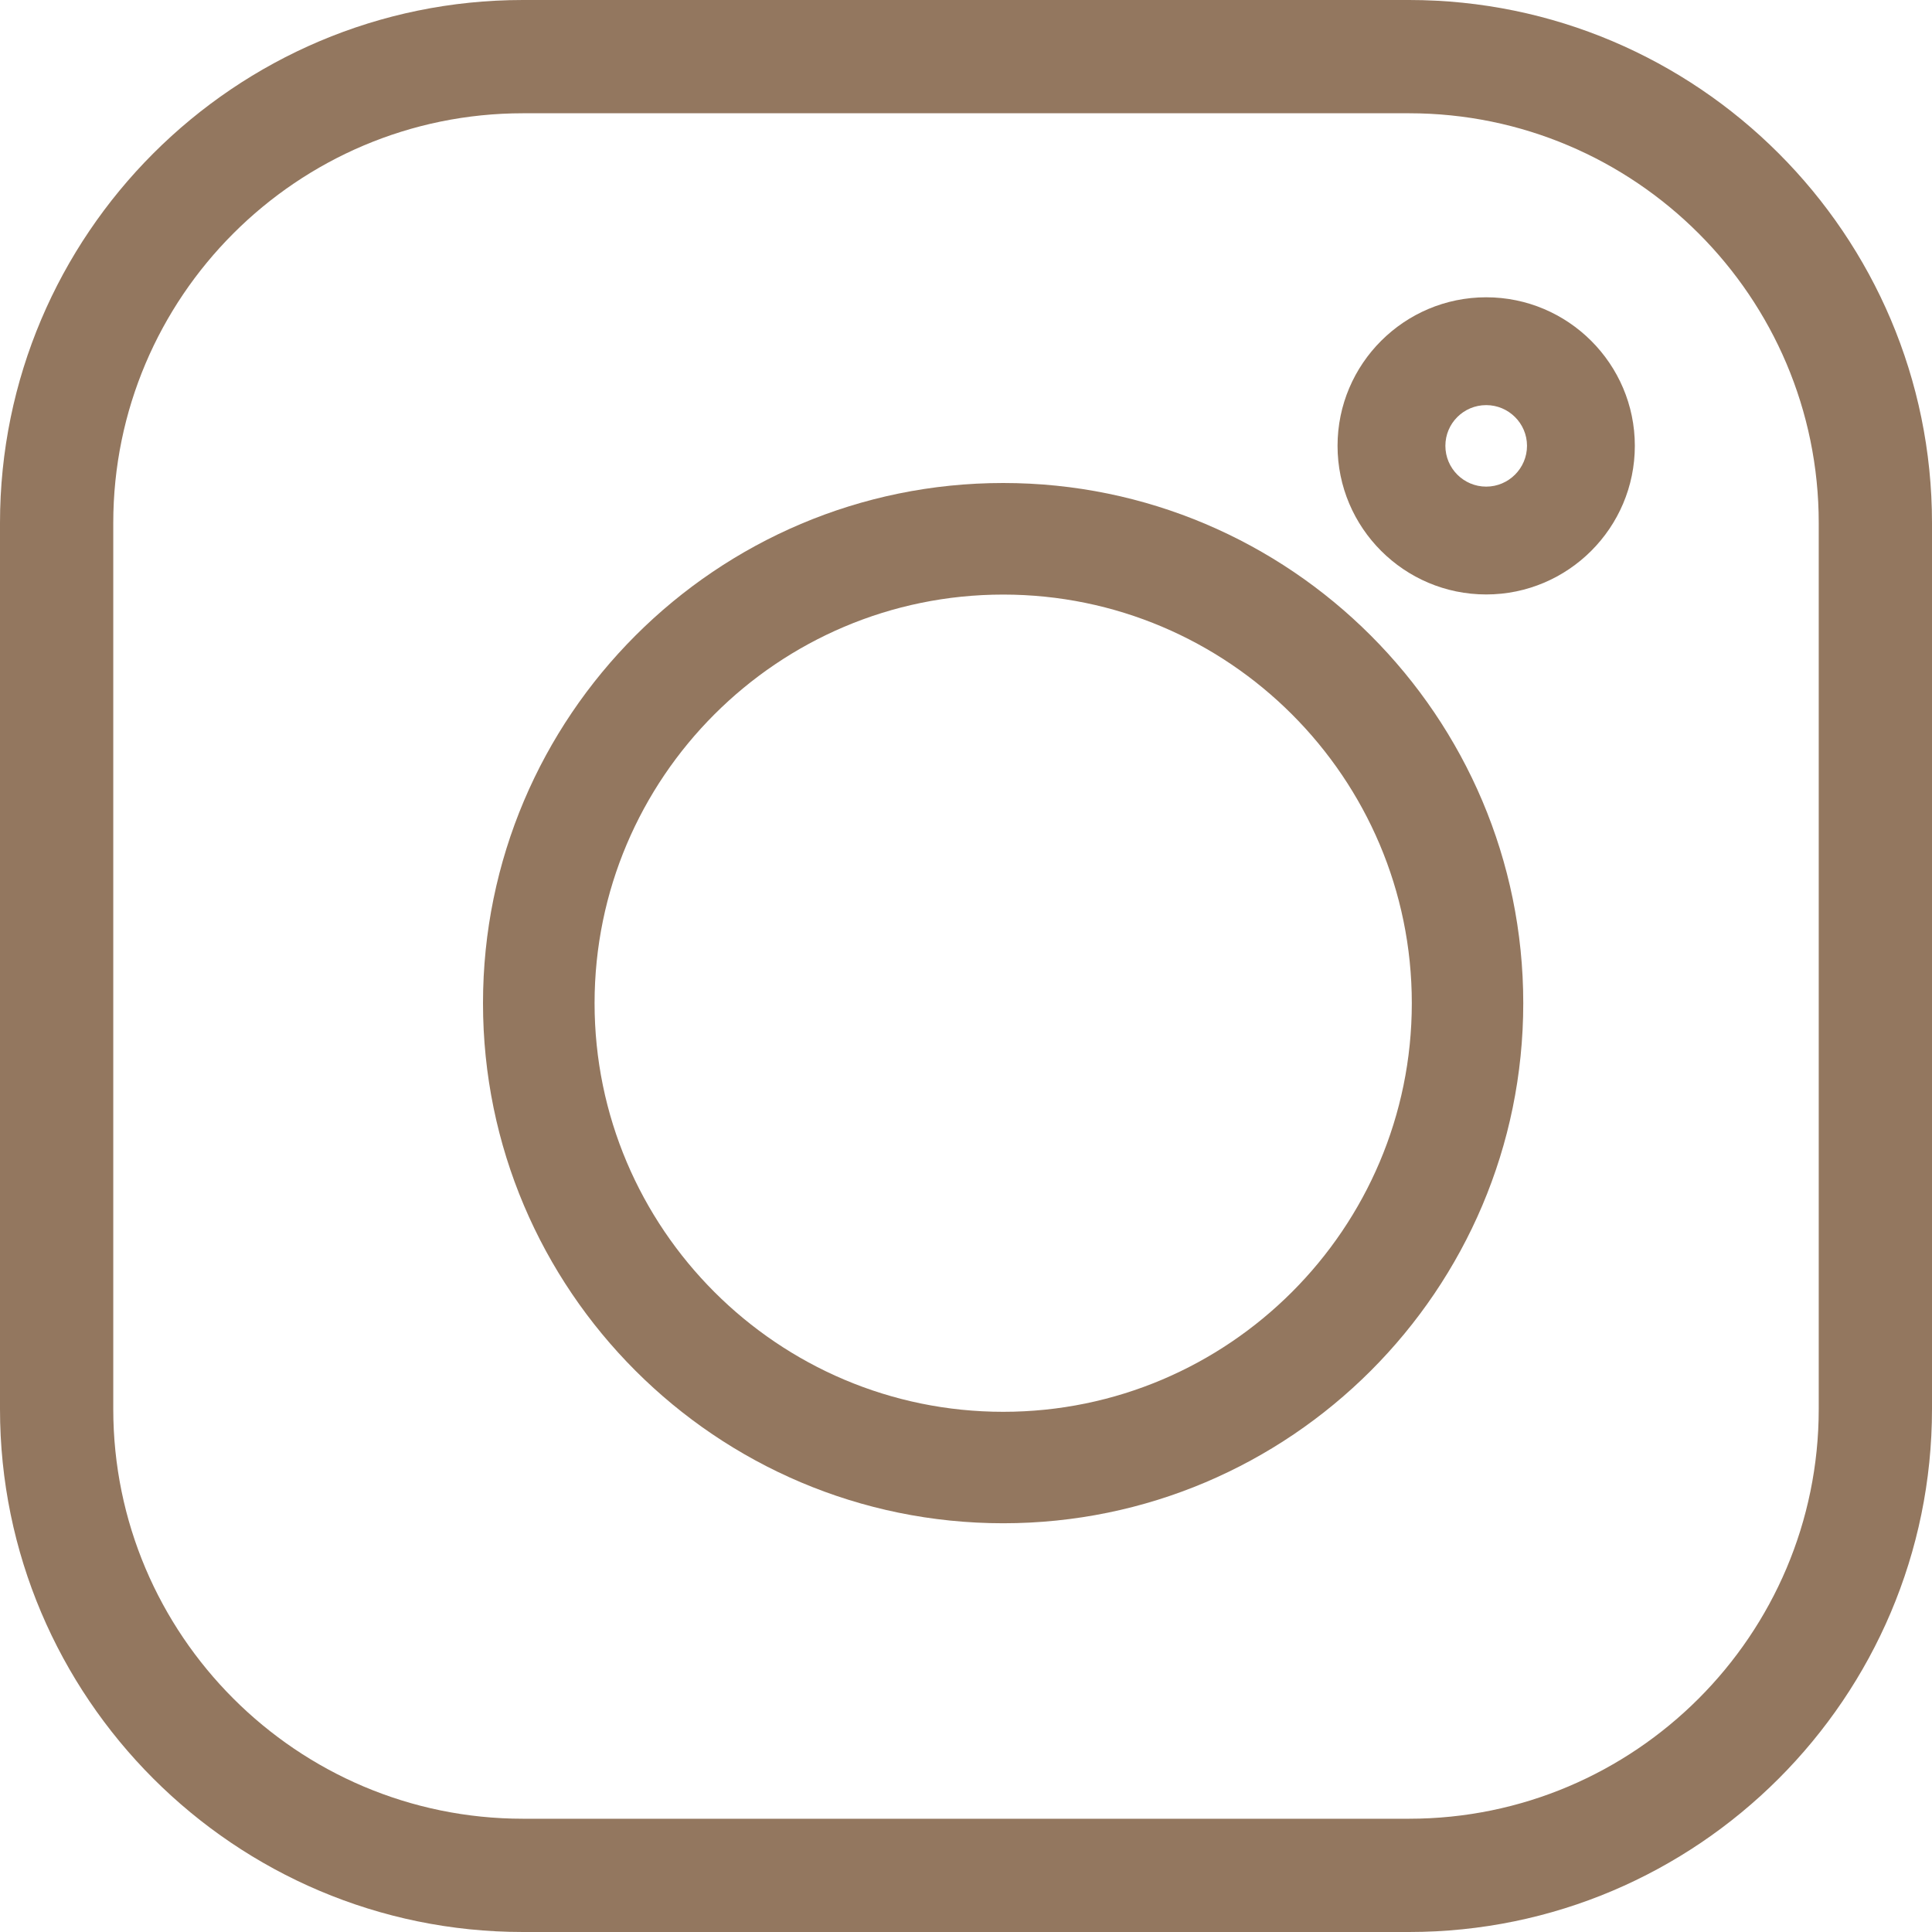 <?xml version="1.0" encoding="UTF-8"?> <svg xmlns="http://www.w3.org/2000/svg" width="16" height="16" viewBox="0 0 16 16" fill="none"> <path d="M11.669 0H4.331C1.943 0 0 1.943 0 4.331V11.669C0 14.057 1.943 16 4.331 16H11.669C14.057 16 16 14.057 16 11.669V4.331C16 1.943 14.057 0 11.669 0V0ZM15.062 11.669C15.062 13.54 13.54 15.062 11.669 15.062H4.331C2.46 15.062 0.938 13.54 0.938 11.669V4.331C0.938 2.46 2.46 0.938 4.331 0.938H11.669C13.54 0.938 15.062 2.46 15.062 4.331V11.669Z" fill="#93775F"></path> <path d="M8.308 4C5.932 4 4 5.932 4 8.308C4 10.683 5.932 12.615 8.308 12.615C10.683 12.615 12.615 10.683 12.615 8.308C12.615 5.932 10.683 4 8.308 4ZM8.308 11.692C6.442 11.692 4.924 10.174 4.924 8.308C4.924 6.442 6.442 4.924 8.308 4.924C10.174 4.924 11.692 6.442 11.692 8.308C11.692 10.174 10.174 11.692 8.308 11.692Z" fill="#93775F"></path> <path d="M12.308 2.462C11.629 2.462 11.077 3.014 11.077 3.692C11.077 4.371 11.629 4.923 12.308 4.923C12.986 4.923 13.539 4.371 13.539 3.692C13.539 3.014 12.986 2.462 12.308 2.462ZM12.308 4.03C12.121 4.03 11.97 3.878 11.97 3.692C11.97 3.506 12.121 3.355 12.308 3.355C12.494 3.355 12.646 3.506 12.646 3.692C12.646 3.878 12.494 4.03 12.308 4.03Z" fill="#93775F"></path> </svg> 